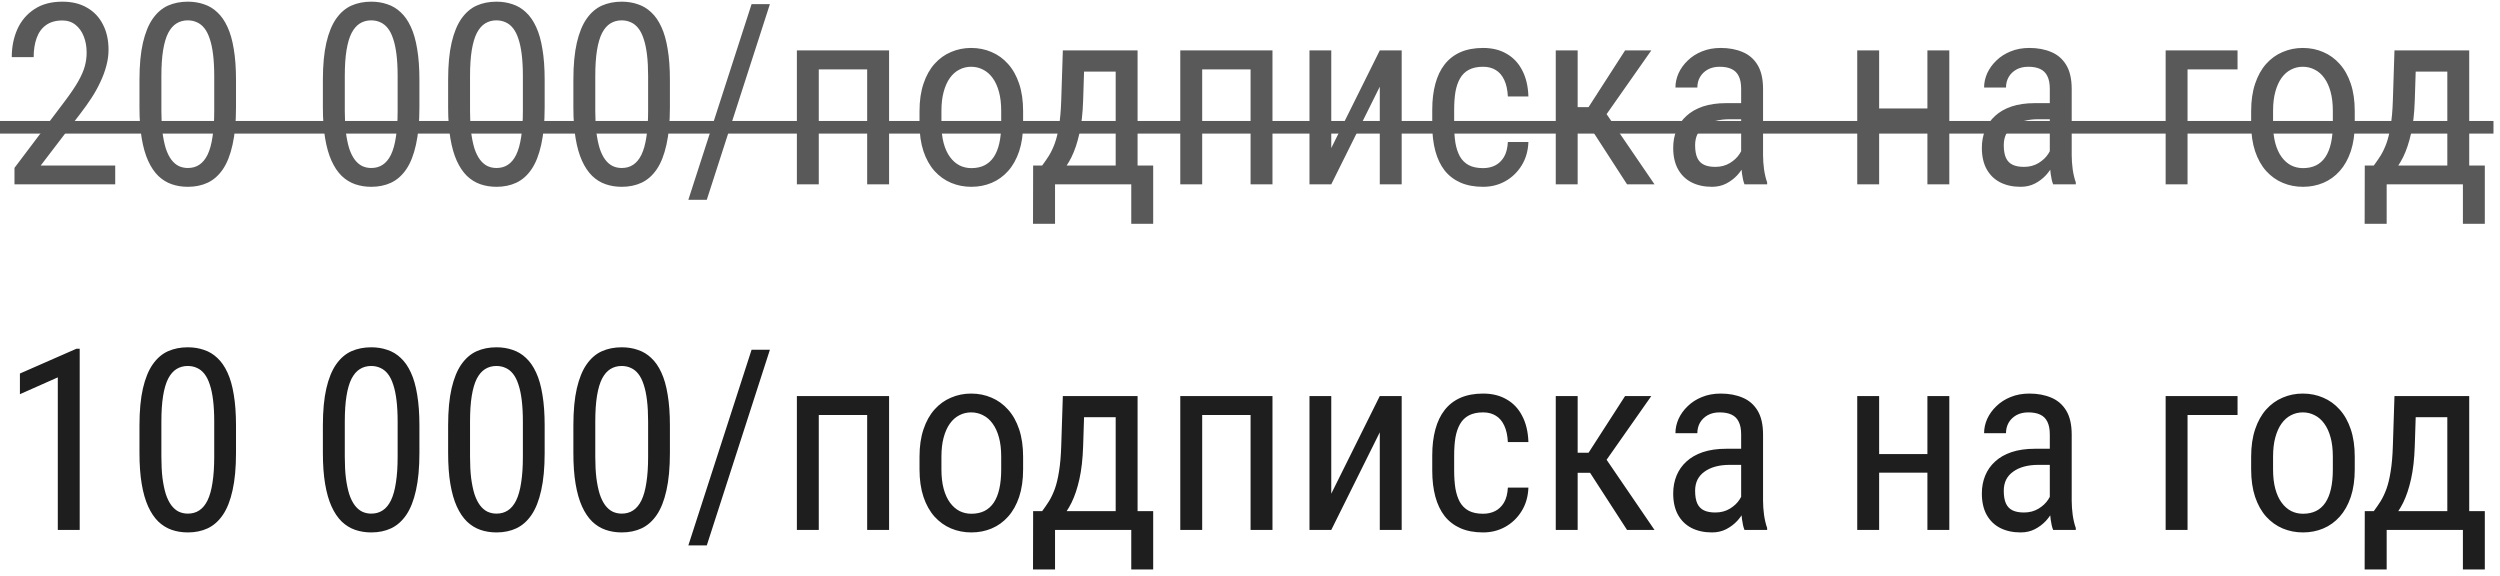 <?xml version="1.0" encoding="UTF-8"?> <svg xmlns="http://www.w3.org/2000/svg" width="217" height="50" viewBox="0 0 217 50" fill="none"><path d="M10.001 14.367V16H1.257V14.571L5.564 8.867C6.094 8.165 6.499 7.571 6.778 7.084C7.058 6.59 7.251 6.149 7.358 5.763C7.466 5.369 7.52 4.968 7.52 4.56C7.52 4.044 7.437 3.578 7.272 3.163C7.108 2.741 6.868 2.404 6.553 2.153C6.238 1.903 5.858 1.777 5.414 1.777C4.834 1.777 4.358 1.913 3.985 2.186C3.62 2.451 3.352 2.823 3.18 3.303C3.008 3.783 2.922 4.334 2.922 4.957H1.021C1.021 4.076 1.182 3.271 1.504 2.54C1.833 1.81 2.324 1.229 2.976 0.8C3.627 0.363 4.44 0.145 5.414 0.145C6.252 0.145 6.968 0.32 7.562 0.671C8.164 1.015 8.622 1.502 8.938 2.132C9.26 2.755 9.421 3.485 9.421 4.323C9.421 4.782 9.356 5.247 9.228 5.72C9.106 6.185 8.934 6.651 8.712 7.116C8.497 7.582 8.243 8.04 7.949 8.491C7.656 8.942 7.34 9.386 7.004 9.823L3.534 14.367H10.001ZM20.485 6.934V9.318C20.485 10.6 20.385 11.682 20.185 12.562C19.991 13.443 19.712 14.152 19.347 14.69C18.981 15.227 18.541 15.617 18.025 15.86C17.517 16.097 16.944 16.215 16.307 16.215C15.805 16.215 15.336 16.14 14.899 15.989C14.47 15.839 14.083 15.599 13.739 15.27C13.396 14.933 13.102 14.496 12.858 13.959C12.615 13.422 12.429 12.77 12.3 12.004C12.171 11.238 12.106 10.342 12.106 9.318V6.934C12.106 5.652 12.207 4.577 12.407 3.711C12.608 2.844 12.891 2.15 13.256 1.627C13.628 1.097 14.069 0.717 14.577 0.488C15.093 0.259 15.666 0.145 16.296 0.145C16.804 0.145 17.273 0.22 17.703 0.37C18.14 0.513 18.527 0.746 18.863 1.068C19.207 1.383 19.501 1.806 19.744 2.336C19.988 2.859 20.17 3.5 20.292 4.259C20.421 5.018 20.485 5.91 20.485 6.934ZM18.595 9.641V6.601C18.595 5.899 18.562 5.283 18.498 4.753C18.434 4.216 18.337 3.757 18.208 3.378C18.086 2.998 17.932 2.69 17.746 2.454C17.56 2.218 17.345 2.046 17.102 1.938C16.858 1.824 16.59 1.767 16.296 1.767C15.931 1.767 15.605 1.856 15.318 2.035C15.039 2.207 14.799 2.483 14.599 2.862C14.405 3.242 14.258 3.74 14.158 4.355C14.058 4.971 14.008 5.72 14.008 6.601V9.641C14.008 10.342 14.04 10.962 14.104 11.499C14.176 12.036 14.273 12.502 14.395 12.896C14.523 13.282 14.681 13.601 14.867 13.852C15.053 14.102 15.268 14.288 15.512 14.41C15.755 14.525 16.02 14.582 16.307 14.582C16.686 14.582 17.016 14.489 17.295 14.303C17.581 14.117 17.821 13.826 18.015 13.433C18.208 13.032 18.351 12.52 18.444 11.896C18.545 11.266 18.595 10.514 18.595 9.641ZM36.405 6.934V9.318C36.405 10.6 36.305 11.682 36.105 12.562C35.911 13.443 35.632 14.152 35.267 14.69C34.901 15.227 34.461 15.617 33.945 15.86C33.437 16.097 32.864 16.215 32.227 16.215C31.725 16.215 31.256 16.14 30.819 15.989C30.39 15.839 30.003 15.599 29.659 15.27C29.315 14.933 29.022 14.496 28.778 13.959C28.535 13.422 28.349 12.77 28.22 12.004C28.091 11.238 28.026 10.342 28.026 9.318V6.934C28.026 5.652 28.127 4.577 28.327 3.711C28.528 2.844 28.811 2.15 29.176 1.627C29.548 1.097 29.989 0.717 30.497 0.488C31.013 0.259 31.586 0.145 32.216 0.145C32.724 0.145 33.193 0.22 33.623 0.37C34.06 0.513 34.447 0.746 34.783 1.068C35.127 1.383 35.421 1.806 35.664 2.336C35.908 2.859 36.09 3.5 36.212 4.259C36.341 5.018 36.405 5.91 36.405 6.934ZM34.515 9.641V6.601C34.515 5.899 34.482 5.283 34.418 4.753C34.353 4.216 34.257 3.757 34.128 3.378C34.006 2.998 33.852 2.69 33.666 2.454C33.48 2.218 33.265 2.046 33.022 1.938C32.778 1.824 32.509 1.767 32.216 1.767C31.851 1.767 31.525 1.856 31.238 2.035C30.959 2.207 30.719 2.483 30.519 2.862C30.325 3.242 30.178 3.74 30.078 4.355C29.978 4.971 29.928 5.72 29.928 6.601V9.641C29.928 10.342 29.96 10.962 30.024 11.499C30.096 12.036 30.193 12.502 30.314 12.896C30.443 13.282 30.601 13.601 30.787 13.852C30.973 14.102 31.188 14.288 31.432 14.41C31.675 14.525 31.94 14.582 32.227 14.582C32.606 14.582 32.935 14.489 33.215 14.303C33.501 14.117 33.741 13.826 33.935 13.433C34.128 13.032 34.271 12.52 34.364 11.896C34.465 11.266 34.515 10.514 34.515 9.641ZM47.276 6.934V9.318C47.276 10.6 47.176 11.682 46.976 12.562C46.782 13.443 46.503 14.152 46.138 14.69C45.773 15.227 45.332 15.617 44.816 15.86C44.308 16.097 43.735 16.215 43.098 16.215C42.596 16.215 42.127 16.14 41.69 15.989C41.261 15.839 40.874 15.599 40.53 15.27C40.187 14.933 39.893 14.496 39.649 13.959C39.406 13.422 39.22 12.77 39.091 12.004C38.962 11.238 38.898 10.342 38.898 9.318V6.934C38.898 5.652 38.998 4.577 39.198 3.711C39.399 2.844 39.682 2.15 40.047 1.627C40.419 1.097 40.86 0.717 41.368 0.488C41.884 0.259 42.457 0.145 43.087 0.145C43.595 0.145 44.065 0.22 44.494 0.37C44.931 0.513 45.318 0.746 45.654 1.068C45.998 1.383 46.292 1.806 46.535 2.336C46.779 2.859 46.961 3.5 47.083 4.259C47.212 5.018 47.276 5.91 47.276 6.934ZM45.386 9.641V6.601C45.386 5.899 45.353 5.283 45.289 4.753C45.225 4.216 45.128 3.757 44.999 3.378C44.877 2.998 44.723 2.69 44.537 2.454C44.351 2.218 44.136 2.046 43.893 1.938C43.649 1.824 43.38 1.767 43.087 1.767C42.722 1.767 42.396 1.856 42.109 2.035C41.83 2.207 41.59 2.483 41.39 2.862C41.196 3.242 41.05 3.74 40.949 4.355C40.849 4.971 40.799 5.72 40.799 6.601V9.641C40.799 10.342 40.831 10.962 40.895 11.499C40.967 12.036 41.064 12.502 41.185 12.896C41.315 13.282 41.472 13.601 41.658 13.852C41.844 14.102 42.059 14.288 42.303 14.41C42.546 14.525 42.811 14.582 43.098 14.582C43.477 14.582 43.807 14.489 44.086 14.303C44.372 14.117 44.612 13.826 44.806 13.433C44.999 13.032 45.142 12.52 45.235 11.896C45.336 11.266 45.386 10.514 45.386 9.641ZM58.148 6.934V9.318C58.148 10.6 58.047 11.682 57.847 12.562C57.653 13.443 57.374 14.152 57.009 14.69C56.644 15.227 56.203 15.617 55.688 15.86C55.179 16.097 54.606 16.215 53.969 16.215C53.467 16.215 52.998 16.14 52.562 15.989C52.132 15.839 51.745 15.599 51.401 15.27C51.058 14.933 50.764 14.496 50.52 13.959C50.277 13.422 50.091 12.77 49.962 12.004C49.833 11.238 49.769 10.342 49.769 9.318V6.934C49.769 5.652 49.869 4.577 50.069 3.711C50.27 2.844 50.553 2.15 50.918 1.627C51.29 1.097 51.731 0.717 52.239 0.488C52.755 0.259 53.328 0.145 53.958 0.145C54.467 0.145 54.935 0.22 55.365 0.37C55.802 0.513 56.189 0.746 56.525 1.068C56.869 1.383 57.163 1.806 57.406 2.336C57.65 2.859 57.832 3.5 57.954 4.259C58.083 5.018 58.148 5.91 58.148 6.934ZM56.257 9.641V6.601C56.257 5.899 56.225 5.283 56.16 4.753C56.096 4.216 55.999 3.757 55.87 3.378C55.748 2.998 55.594 2.69 55.408 2.454C55.222 2.218 55.007 2.046 54.764 1.938C54.52 1.824 54.252 1.767 53.958 1.767C53.593 1.767 53.267 1.856 52.98 2.035C52.701 2.207 52.461 2.483 52.261 2.862C52.067 3.242 51.921 3.74 51.82 4.355C51.72 4.971 51.67 5.72 51.67 6.601V9.641C51.67 10.342 51.702 10.962 51.767 11.499C51.838 12.036 51.935 12.502 52.057 12.896C52.185 13.282 52.343 13.601 52.529 13.852C52.715 14.102 52.93 14.288 53.174 14.41C53.417 14.525 53.682 14.582 53.969 14.582C54.348 14.582 54.678 14.489 54.957 14.303C55.243 14.117 55.483 13.826 55.677 13.433C55.87 13.032 56.013 12.52 56.106 11.896C56.207 11.266 56.257 10.514 56.257 9.641ZM66.827 0.359L61.349 17.343H59.748L65.237 0.359H66.827ZM75.464 4.377V6.021H70.823V4.377H75.464ZM71.07 4.377V16H69.169V4.377H71.07ZM77.172 4.377V16H75.27V4.377H77.172ZM79.814 10.747V9.641C79.814 8.738 79.929 7.947 80.158 7.267C80.387 6.579 80.706 6.006 81.114 5.548C81.522 5.09 81.999 4.746 82.543 4.517C83.087 4.28 83.671 4.162 84.294 4.162C84.931 4.162 85.522 4.28 86.066 4.517C86.611 4.746 87.087 5.09 87.495 5.548C87.91 6.006 88.233 6.579 88.462 7.267C88.691 7.947 88.806 8.738 88.806 9.641V10.747C88.806 11.649 88.691 12.444 88.462 13.132C88.233 13.812 87.914 14.382 87.506 14.84C87.098 15.298 86.621 15.642 86.077 15.871C85.533 16.1 84.946 16.215 84.315 16.215C83.685 16.215 83.098 16.1 82.554 15.871C82.009 15.642 81.53 15.298 81.114 14.84C80.706 14.382 80.387 13.812 80.158 13.132C79.929 12.444 79.814 11.649 79.814 10.747ZM81.716 9.641V10.747C81.716 11.384 81.78 11.943 81.909 12.423C82.038 12.903 82.221 13.304 82.457 13.626C82.693 13.948 82.969 14.192 83.284 14.356C83.599 14.514 83.943 14.593 84.315 14.593C84.745 14.593 85.121 14.514 85.443 14.356C85.773 14.192 86.045 13.948 86.26 13.626C86.475 13.304 86.636 12.903 86.743 12.423C86.851 11.943 86.904 11.384 86.904 10.747V9.641C86.904 9.003 86.84 8.448 86.711 7.976C86.582 7.496 86.399 7.095 86.163 6.772C85.927 6.443 85.647 6.2 85.325 6.042C85.01 5.877 84.666 5.795 84.294 5.795C83.929 5.795 83.588 5.877 83.273 6.042C82.958 6.2 82.683 6.443 82.446 6.772C82.217 7.095 82.038 7.496 81.909 7.976C81.78 8.448 81.716 9.003 81.716 9.641ZM92.254 4.377H94.155L94.016 8.728C93.98 9.83 93.872 10.783 93.693 11.585C93.514 12.387 93.285 13.071 93.006 13.637C92.727 14.195 92.412 14.664 92.061 15.044C91.71 15.424 91.344 15.742 90.965 16H90.041L90.084 14.378L90.46 14.367C90.668 14.088 90.865 13.801 91.051 13.508C91.237 13.207 91.405 12.852 91.556 12.444C91.706 12.029 91.828 11.524 91.921 10.93C92.021 10.328 92.086 9.594 92.114 8.728L92.254 4.377ZM92.694 4.377H98.742V16H96.841V6.214H92.694V4.377ZM89.676 14.367H100.096V19.427H98.194V16H91.577V19.427H89.665L89.676 14.367ZM108.743 4.377V6.021H104.103V4.377H108.743ZM104.35 4.377V16H102.448V4.377H104.35ZM110.451 4.377V16H108.55V4.377H110.451ZM115.554 12.852L119.765 4.377H121.666V16H119.765V7.524L115.554 16H113.663V4.377H115.554V12.852ZM128.734 14.593C129.114 14.593 129.458 14.518 129.766 14.367C130.081 14.21 130.339 13.966 130.539 13.637C130.74 13.3 130.854 12.863 130.883 12.326H132.666C132.637 13.1 132.44 13.78 132.075 14.367C131.717 14.947 131.244 15.402 130.657 15.731C130.077 16.054 129.436 16.215 128.734 16.215C127.982 16.215 127.327 16.093 126.769 15.85C126.217 15.606 125.759 15.255 125.394 14.797C125.035 14.331 124.767 13.769 124.588 13.11C124.409 12.444 124.319 11.689 124.319 10.844V9.533C124.319 8.688 124.409 7.936 124.588 7.277C124.767 6.611 125.035 6.049 125.394 5.591C125.759 5.125 126.217 4.771 126.769 4.527C127.327 4.284 127.982 4.162 128.734 4.162C129.522 4.162 130.202 4.33 130.775 4.667C131.355 4.996 131.807 5.476 132.129 6.106C132.458 6.729 132.637 7.485 132.666 8.373H130.883C130.854 7.8 130.75 7.324 130.571 6.944C130.392 6.558 130.149 6.271 129.841 6.085C129.533 5.892 129.164 5.795 128.734 5.795C128.233 5.795 127.818 5.884 127.488 6.063C127.166 6.235 126.912 6.486 126.726 6.815C126.539 7.145 126.407 7.539 126.328 7.997C126.257 8.455 126.221 8.967 126.221 9.533V10.844C126.221 11.409 126.257 11.925 126.328 12.391C126.407 12.849 126.536 13.243 126.715 13.572C126.901 13.902 127.159 14.156 127.488 14.335C127.818 14.507 128.233 14.593 128.734 14.593ZM136.941 4.377V16H135.04V4.377H136.941ZM143.333 4.377L138.66 11.037H136.308L136.007 9.297H137.887L141.056 4.377H143.333ZM141.228 16L137.822 10.736L139.036 9.297L143.612 16H141.228ZM151.132 14.013V7.707C151.132 7.249 151.06 6.88 150.917 6.601C150.781 6.321 150.573 6.117 150.294 5.988C150.022 5.859 149.678 5.795 149.263 5.795C148.862 5.795 148.514 5.877 148.221 6.042C147.934 6.207 147.712 6.425 147.555 6.697C147.404 6.969 147.329 7.27 147.329 7.6H145.428C145.428 7.184 145.517 6.772 145.696 6.364C145.882 5.956 146.147 5.587 146.491 5.258C146.835 4.921 147.247 4.656 147.727 4.463C148.214 4.262 148.758 4.162 149.359 4.162C150.076 4.162 150.709 4.28 151.261 4.517C151.812 4.746 152.245 5.122 152.561 5.645C152.876 6.167 153.033 6.862 153.033 7.729V13.465C153.033 13.852 153.062 14.263 153.119 14.7C153.184 15.137 153.273 15.513 153.388 15.828V16H151.422C151.329 15.771 151.257 15.466 151.207 15.087C151.157 14.7 151.132 14.342 151.132 14.013ZM151.433 8.953L151.454 10.35H150.133C149.682 10.35 149.27 10.4 148.897 10.5C148.532 10.6 148.217 10.747 147.952 10.94C147.687 11.127 147.483 11.359 147.34 11.639C147.204 11.918 147.136 12.237 147.136 12.595C147.136 13.06 147.2 13.433 147.329 13.712C147.458 13.984 147.651 14.181 147.909 14.303C148.167 14.425 148.493 14.485 148.887 14.485C149.367 14.485 149.789 14.374 150.154 14.152C150.52 13.93 150.802 13.662 151.003 13.347C151.211 13.032 151.307 12.738 151.293 12.466L151.712 13.357C151.683 13.637 151.59 13.941 151.433 14.271C151.282 14.593 151.071 14.904 150.799 15.205C150.527 15.499 150.204 15.742 149.832 15.935C149.467 16.122 149.055 16.215 148.597 16.215C147.924 16.215 147.333 16.086 146.824 15.828C146.323 15.57 145.933 15.191 145.653 14.69C145.374 14.188 145.234 13.569 145.234 12.831C145.234 12.273 145.331 11.757 145.524 11.284C145.718 10.812 146.004 10.403 146.384 10.06C146.763 9.709 147.24 9.437 147.812 9.243C148.393 9.05 149.062 8.953 149.821 8.953H151.433ZM167.653 9.415V11.026H162.723V9.415H167.653ZM163.109 4.377V16H161.208V4.377H163.109ZM169.2 4.377V16H167.299V4.377H169.2ZM177.923 14.013V7.707C177.923 7.249 177.851 6.88 177.708 6.601C177.572 6.321 177.364 6.117 177.085 5.988C176.813 5.859 176.469 5.795 176.054 5.795C175.653 5.795 175.305 5.877 175.012 6.042C174.725 6.207 174.503 6.425 174.346 6.697C174.195 6.969 174.12 7.27 174.12 7.6H172.219C172.219 7.184 172.308 6.772 172.487 6.364C172.674 5.956 172.938 5.587 173.282 5.258C173.626 4.921 174.038 4.656 174.518 4.463C175.005 4.262 175.549 4.162 176.15 4.162C176.867 4.162 177.5 4.28 178.052 4.517C178.603 4.746 179.036 5.122 179.352 5.645C179.667 6.167 179.824 6.862 179.824 7.729V13.465C179.824 13.852 179.853 14.263 179.91 14.7C179.975 15.137 180.064 15.513 180.179 15.828V16H178.213C178.12 15.771 178.048 15.466 177.998 15.087C177.948 14.7 177.923 14.342 177.923 14.013ZM178.224 8.953L178.245 10.35H176.924C176.473 10.35 176.061 10.4 175.688 10.5C175.323 10.6 175.008 10.747 174.743 10.94C174.478 11.127 174.274 11.359 174.131 11.639C173.995 11.918 173.927 12.237 173.927 12.595C173.927 13.06 173.991 13.433 174.12 13.712C174.249 13.984 174.442 14.181 174.7 14.303C174.958 14.425 175.284 14.485 175.678 14.485C176.158 14.485 176.58 14.374 176.945 14.152C177.311 13.93 177.593 13.662 177.794 13.347C178.002 13.032 178.098 12.738 178.084 12.466L178.503 13.357C178.474 13.637 178.381 13.941 178.224 14.271C178.073 14.593 177.862 14.904 177.59 15.205C177.318 15.499 176.995 15.742 176.623 15.935C176.258 16.122 175.846 16.215 175.388 16.215C174.715 16.215 174.124 16.086 173.615 15.828C173.114 15.57 172.724 15.191 172.444 14.69C172.165 14.188 172.025 13.569 172.025 12.831C172.025 12.273 172.122 11.757 172.315 11.284C172.509 10.812 172.795 10.403 173.175 10.06C173.554 9.709 174.031 9.437 174.604 9.243C175.184 9.05 175.853 8.953 176.612 8.953H178.224ZM194.219 4.377V6.021H189.879V16H187.978V4.377H194.219ZM195.4 10.747V9.641C195.4 8.738 195.515 7.947 195.744 7.267C195.973 6.579 196.292 6.006 196.7 5.548C197.108 5.09 197.585 4.746 198.129 4.517C198.673 4.28 199.257 4.162 199.88 4.162C200.517 4.162 201.108 4.28 201.652 4.517C202.197 4.746 202.673 5.09 203.081 5.548C203.496 6.006 203.819 6.579 204.048 7.267C204.277 7.947 204.392 8.738 204.392 9.641V10.747C204.392 11.649 204.277 12.444 204.048 13.132C203.819 13.812 203.5 14.382 203.092 14.84C202.684 15.298 202.207 15.642 201.663 15.871C201.119 16.1 200.532 16.215 199.901 16.215C199.271 16.215 198.684 16.1 198.14 15.871C197.595 15.642 197.116 15.298 196.7 14.84C196.292 14.382 195.973 13.812 195.744 13.132C195.515 12.444 195.4 11.649 195.4 10.747ZM197.302 9.641V10.747C197.302 11.384 197.366 11.943 197.495 12.423C197.624 12.903 197.807 13.304 198.043 13.626C198.279 13.948 198.555 14.192 198.87 14.356C199.185 14.514 199.529 14.593 199.901 14.593C200.331 14.593 200.707 14.514 201.029 14.356C201.359 14.192 201.631 13.948 201.846 13.626C202.061 13.304 202.222 12.903 202.329 12.423C202.437 11.943 202.49 11.384 202.49 10.747V9.641C202.49 9.003 202.426 8.448 202.297 7.976C202.168 7.496 201.985 7.095 201.749 6.772C201.513 6.443 201.233 6.2 200.911 6.042C200.596 5.877 200.252 5.795 199.88 5.795C199.515 5.795 199.174 5.877 198.859 6.042C198.544 6.2 198.269 6.443 198.032 6.772C197.803 7.095 197.624 7.496 197.495 7.976C197.366 8.448 197.302 9.003 197.302 9.641ZM207.84 4.377H209.741L209.602 8.728C209.566 9.83 209.458 10.783 209.279 11.585C209.1 12.387 208.871 13.071 208.592 13.637C208.312 14.195 207.997 14.664 207.646 15.044C207.296 15.424 206.93 15.742 206.551 16H205.627L205.67 14.378L206.046 14.367C206.254 14.088 206.451 13.801 206.637 13.508C206.823 13.207 206.991 12.852 207.142 12.444C207.292 12.029 207.414 11.524 207.507 10.93C207.607 10.328 207.672 9.594 207.7 8.728L207.84 4.377ZM208.28 4.377H214.328V16H212.427V6.214H208.28V4.377ZM205.262 14.367H215.682V19.427H213.78V16H207.163V19.427H205.251L205.262 14.367Z" fill="#595959"></path><path d="M0 10.5H216.434V11.596H0V10.5Z" fill="#595959"></path><path d="M6.918 30.273V46H5.017V32.755L1.729 34.216V32.422L6.628 30.273H6.918ZM20.485 36.934V39.318C20.485 40.6 20.385 41.682 20.185 42.562C19.991 43.443 19.712 44.152 19.347 44.69C18.981 45.227 18.541 45.617 18.025 45.86C17.517 46.097 16.944 46.215 16.307 46.215C15.805 46.215 15.336 46.14 14.899 45.989C14.47 45.839 14.083 45.599 13.739 45.27C13.396 44.933 13.102 44.496 12.858 43.959C12.615 43.422 12.429 42.77 12.3 42.004C12.171 41.238 12.106 40.342 12.106 39.318V36.934C12.106 35.652 12.207 34.578 12.407 33.711C12.608 32.844 12.891 32.15 13.256 31.627C13.628 31.097 14.069 30.717 14.577 30.488C15.093 30.259 15.666 30.145 16.296 30.145C16.804 30.145 17.273 30.22 17.703 30.37C18.14 30.513 18.527 30.746 18.863 31.068C19.207 31.384 19.501 31.806 19.744 32.336C19.988 32.859 20.17 33.5 20.292 34.259C20.421 35.018 20.485 35.91 20.485 36.934ZM18.595 39.641V36.601C18.595 35.899 18.562 35.283 18.498 34.753C18.434 34.216 18.337 33.758 18.208 33.378C18.086 32.998 17.932 32.69 17.746 32.454C17.56 32.218 17.345 32.046 17.102 31.939C16.858 31.824 16.59 31.767 16.296 31.767C15.931 31.767 15.605 31.856 15.318 32.035C15.039 32.207 14.799 32.483 14.599 32.862C14.405 33.242 14.258 33.74 14.158 34.355C14.058 34.971 14.008 35.72 14.008 36.601V39.641C14.008 40.342 14.04 40.962 14.104 41.499C14.176 42.036 14.273 42.502 14.395 42.895C14.523 43.282 14.681 43.601 14.867 43.852C15.053 44.102 15.268 44.288 15.512 44.41C15.755 44.525 16.02 44.582 16.307 44.582C16.686 44.582 17.016 44.489 17.295 44.303C17.581 44.117 17.821 43.827 18.015 43.433C18.208 43.032 18.351 42.52 18.444 41.897C18.545 41.266 18.595 40.514 18.595 39.641ZM36.405 36.934V39.318C36.405 40.6 36.305 41.682 36.105 42.562C35.911 43.443 35.632 44.152 35.267 44.69C34.901 45.227 34.461 45.617 33.945 45.86C33.437 46.097 32.864 46.215 32.227 46.215C31.725 46.215 31.256 46.14 30.819 45.989C30.39 45.839 30.003 45.599 29.659 45.27C29.315 44.933 29.022 44.496 28.778 43.959C28.535 43.422 28.349 42.77 28.22 42.004C28.091 41.238 28.026 40.342 28.026 39.318V36.934C28.026 35.652 28.127 34.578 28.327 33.711C28.528 32.844 28.811 32.15 29.176 31.627C29.548 31.097 29.989 30.717 30.497 30.488C31.013 30.259 31.586 30.145 32.216 30.145C32.724 30.145 33.193 30.22 33.623 30.37C34.06 30.513 34.447 30.746 34.783 31.068C35.127 31.384 35.421 31.806 35.664 32.336C35.908 32.859 36.09 33.5 36.212 34.259C36.341 35.018 36.405 35.91 36.405 36.934ZM34.515 39.641V36.601C34.515 35.899 34.482 35.283 34.418 34.753C34.353 34.216 34.257 33.758 34.128 33.378C34.006 32.998 33.852 32.69 33.666 32.454C33.48 32.218 33.265 32.046 33.022 31.939C32.778 31.824 32.509 31.767 32.216 31.767C31.851 31.767 31.525 31.856 31.238 32.035C30.959 32.207 30.719 32.483 30.519 32.862C30.325 33.242 30.178 33.74 30.078 34.355C29.978 34.971 29.928 35.72 29.928 36.601V39.641C29.928 40.342 29.96 40.962 30.024 41.499C30.096 42.036 30.193 42.502 30.314 42.895C30.443 43.282 30.601 43.601 30.787 43.852C30.973 44.102 31.188 44.288 31.432 44.41C31.675 44.525 31.94 44.582 32.227 44.582C32.606 44.582 32.935 44.489 33.215 44.303C33.501 44.117 33.741 43.827 33.935 43.433C34.128 43.032 34.271 42.52 34.364 41.897C34.465 41.266 34.515 40.514 34.515 39.641ZM47.276 36.934V39.318C47.276 40.6 47.176 41.682 46.976 42.562C46.782 43.443 46.503 44.152 46.138 44.69C45.773 45.227 45.332 45.617 44.816 45.86C44.308 46.097 43.735 46.215 43.098 46.215C42.596 46.215 42.127 46.14 41.69 45.989C41.261 45.839 40.874 45.599 40.53 45.27C40.187 44.933 39.893 44.496 39.649 43.959C39.406 43.422 39.22 42.77 39.091 42.004C38.962 41.238 38.898 40.342 38.898 39.318V36.934C38.898 35.652 38.998 34.578 39.198 33.711C39.399 32.844 39.682 32.15 40.047 31.627C40.419 31.097 40.86 30.717 41.368 30.488C41.884 30.259 42.457 30.145 43.087 30.145C43.595 30.145 44.065 30.22 44.494 30.37C44.931 30.513 45.318 30.746 45.654 31.068C45.998 31.384 46.292 31.806 46.535 32.336C46.779 32.859 46.961 33.5 47.083 34.259C47.212 35.018 47.276 35.91 47.276 36.934ZM45.386 39.641V36.601C45.386 35.899 45.353 35.283 45.289 34.753C45.225 34.216 45.128 33.758 44.999 33.378C44.877 32.998 44.723 32.69 44.537 32.454C44.351 32.218 44.136 32.046 43.893 31.939C43.649 31.824 43.38 31.767 43.087 31.767C42.722 31.767 42.396 31.856 42.109 32.035C41.83 32.207 41.59 32.483 41.39 32.862C41.196 33.242 41.05 33.74 40.949 34.355C40.849 34.971 40.799 35.72 40.799 36.601V39.641C40.799 40.342 40.831 40.962 40.895 41.499C40.967 42.036 41.064 42.502 41.185 42.895C41.315 43.282 41.472 43.601 41.658 43.852C41.844 44.102 42.059 44.288 42.303 44.41C42.546 44.525 42.811 44.582 43.098 44.582C43.477 44.582 43.807 44.489 44.086 44.303C44.372 44.117 44.612 43.827 44.806 43.433C44.999 43.032 45.142 42.52 45.235 41.897C45.336 41.266 45.386 40.514 45.386 39.641ZM58.148 36.934V39.318C58.148 40.6 58.047 41.682 57.847 42.562C57.653 43.443 57.374 44.152 57.009 44.69C56.644 45.227 56.203 45.617 55.688 45.86C55.179 46.097 54.606 46.215 53.969 46.215C53.467 46.215 52.998 46.14 52.562 45.989C52.132 45.839 51.745 45.599 51.401 45.27C51.058 44.933 50.764 44.496 50.52 43.959C50.277 43.422 50.091 42.77 49.962 42.004C49.833 41.238 49.769 40.342 49.769 39.318V36.934C49.769 35.652 49.869 34.578 50.069 33.711C50.27 32.844 50.553 32.15 50.918 31.627C51.29 31.097 51.731 30.717 52.239 30.488C52.755 30.259 53.328 30.145 53.958 30.145C54.467 30.145 54.935 30.22 55.365 30.37C55.802 30.513 56.189 30.746 56.525 31.068C56.869 31.384 57.163 31.806 57.406 32.336C57.65 32.859 57.832 33.5 57.954 34.259C58.083 35.018 58.148 35.91 58.148 36.934ZM56.257 39.641V36.601C56.257 35.899 56.225 35.283 56.16 34.753C56.096 34.216 55.999 33.758 55.87 33.378C55.748 32.998 55.594 32.69 55.408 32.454C55.222 32.218 55.007 32.046 54.764 31.939C54.52 31.824 54.252 31.767 53.958 31.767C53.593 31.767 53.267 31.856 52.98 32.035C52.701 32.207 52.461 32.483 52.261 32.862C52.067 33.242 51.921 33.74 51.82 34.355C51.72 34.971 51.67 35.72 51.67 36.601V39.641C51.67 40.342 51.702 40.962 51.767 41.499C51.838 42.036 51.935 42.502 52.057 42.895C52.185 43.282 52.343 43.601 52.529 43.852C52.715 44.102 52.93 44.288 53.174 44.41C53.417 44.525 53.682 44.582 53.969 44.582C54.348 44.582 54.678 44.489 54.957 44.303C55.243 44.117 55.483 43.827 55.677 43.433C55.87 43.032 56.013 42.52 56.106 41.897C56.207 41.266 56.257 40.514 56.257 39.641ZM66.827 30.359L61.349 47.343H59.748L65.237 30.359H66.827ZM75.464 34.377V36.02H70.823V34.377H75.464ZM71.07 34.377V46H69.169V34.377H71.07ZM77.172 34.377V46H75.27V34.377H77.172ZM79.814 40.747V39.641C79.814 38.738 79.929 37.947 80.158 37.267C80.387 36.579 80.706 36.006 81.114 35.548C81.522 35.09 81.999 34.746 82.543 34.517C83.087 34.28 83.671 34.162 84.294 34.162C84.931 34.162 85.522 34.28 86.066 34.517C86.611 34.746 87.087 35.09 87.495 35.548C87.91 36.006 88.233 36.579 88.462 37.267C88.691 37.947 88.806 38.738 88.806 39.641V40.747C88.806 41.649 88.691 42.444 88.462 43.132C88.233 43.812 87.914 44.382 87.506 44.84C87.098 45.298 86.621 45.642 86.077 45.871C85.533 46.1 84.946 46.215 84.315 46.215C83.685 46.215 83.098 46.1 82.554 45.871C82.009 45.642 81.53 45.298 81.114 44.84C80.706 44.382 80.387 43.812 80.158 43.132C79.929 42.444 79.814 41.649 79.814 40.747ZM81.716 39.641V40.747C81.716 41.384 81.78 41.943 81.909 42.423C82.038 42.903 82.221 43.304 82.457 43.626C82.693 43.948 82.969 44.192 83.284 44.356C83.599 44.514 83.943 44.593 84.315 44.593C84.745 44.593 85.121 44.514 85.443 44.356C85.773 44.192 86.045 43.948 86.26 43.626C86.475 43.304 86.636 42.903 86.743 42.423C86.851 41.943 86.904 41.384 86.904 40.747V39.641C86.904 39.003 86.84 38.448 86.711 37.976C86.582 37.496 86.399 37.095 86.163 36.773C85.927 36.443 85.647 36.2 85.325 36.042C85.01 35.877 84.666 35.795 84.294 35.795C83.929 35.795 83.588 35.877 83.273 36.042C82.958 36.2 82.683 36.443 82.446 36.773C82.217 37.095 82.038 37.496 81.909 37.976C81.78 38.448 81.716 39.003 81.716 39.641ZM92.254 34.377H94.155L94.016 38.727C93.98 39.83 93.872 40.783 93.693 41.585C93.514 42.387 93.285 43.071 93.006 43.637C92.727 44.195 92.412 44.664 92.061 45.044C91.71 45.423 91.344 45.742 90.965 46H90.041L90.084 44.378L90.46 44.367C90.668 44.088 90.865 43.801 91.051 43.508C91.237 43.207 91.405 42.852 91.556 42.444C91.706 42.029 91.828 41.524 91.921 40.93C92.021 40.328 92.086 39.594 92.114 38.727L92.254 34.377ZM92.694 34.377H98.742V46H96.841V36.214H92.694V34.377ZM89.676 44.367H100.096V49.427H98.194V46H91.577V49.427H89.665L89.676 44.367ZM108.743 34.377V36.02H104.103V34.377H108.743ZM104.35 34.377V46H102.448V34.377H104.35ZM110.451 34.377V46H108.55V34.377H110.451ZM115.554 42.852L119.765 34.377H121.666V46H119.765V37.524L115.554 46H113.663V34.377H115.554V42.852ZM128.734 44.593C129.114 44.593 129.458 44.518 129.766 44.367C130.081 44.21 130.339 43.966 130.539 43.637C130.74 43.3 130.854 42.863 130.883 42.326H132.666C132.637 43.1 132.44 43.78 132.075 44.367C131.717 44.947 131.244 45.402 130.657 45.731C130.077 46.054 129.436 46.215 128.734 46.215C127.982 46.215 127.327 46.093 126.769 45.85C126.217 45.606 125.759 45.255 125.394 44.797C125.035 44.331 124.767 43.769 124.588 43.11C124.409 42.444 124.319 41.689 124.319 40.844V39.533C124.319 38.688 124.409 37.936 124.588 37.277C124.767 36.611 125.035 36.049 125.394 35.591C125.759 35.125 126.217 34.771 126.769 34.527C127.327 34.284 127.982 34.162 128.734 34.162C129.522 34.162 130.202 34.33 130.775 34.667C131.355 34.996 131.807 35.476 132.129 36.106C132.458 36.73 132.637 37.485 132.666 38.373H130.883C130.854 37.8 130.75 37.324 130.571 36.944C130.392 36.558 130.149 36.271 129.841 36.085C129.533 35.892 129.164 35.795 128.734 35.795C128.233 35.795 127.818 35.884 127.488 36.063C127.166 36.235 126.912 36.486 126.726 36.815C126.539 37.145 126.407 37.539 126.328 37.997C126.257 38.455 126.221 38.967 126.221 39.533V40.844C126.221 41.41 126.257 41.925 126.328 42.391C126.407 42.849 126.536 43.243 126.715 43.572C126.901 43.902 127.159 44.156 127.488 44.335C127.818 44.507 128.233 44.593 128.734 44.593ZM136.941 34.377V46H135.04V34.377H136.941ZM143.333 34.377L138.66 41.037H136.308L136.007 39.297H137.887L141.056 34.377H143.333ZM141.228 46L137.822 40.736L139.036 39.297L143.612 46H141.228ZM151.132 44.013V37.707C151.132 37.249 151.06 36.88 150.917 36.601C150.781 36.321 150.573 36.117 150.294 35.988C150.022 35.859 149.678 35.795 149.263 35.795C148.862 35.795 148.514 35.877 148.221 36.042C147.934 36.207 147.712 36.425 147.555 36.697C147.404 36.969 147.329 37.27 147.329 37.6H145.428C145.428 37.184 145.517 36.773 145.696 36.364C145.882 35.956 146.147 35.587 146.491 35.258C146.835 34.921 147.247 34.656 147.727 34.463C148.214 34.262 148.758 34.162 149.359 34.162C150.076 34.162 150.709 34.28 151.261 34.517C151.812 34.746 152.245 35.122 152.561 35.645C152.876 36.167 153.033 36.862 153.033 37.728V43.465C153.033 43.852 153.062 44.263 153.119 44.7C153.184 45.137 153.273 45.513 153.388 45.828V46H151.422C151.329 45.771 151.257 45.467 151.207 45.087C151.157 44.7 151.132 44.342 151.132 44.013ZM151.433 38.953L151.454 40.35H150.133C149.682 40.35 149.27 40.4 148.897 40.5C148.532 40.6 148.217 40.747 147.952 40.94C147.687 41.127 147.483 41.359 147.34 41.639C147.204 41.918 147.136 42.237 147.136 42.595C147.136 43.06 147.2 43.433 147.329 43.712C147.458 43.984 147.651 44.181 147.909 44.303C148.167 44.425 148.493 44.485 148.887 44.485C149.367 44.485 149.789 44.374 150.154 44.152C150.52 43.93 150.802 43.662 151.003 43.347C151.211 43.032 151.307 42.738 151.293 42.466L151.712 43.357C151.683 43.637 151.59 43.941 151.433 44.27C151.282 44.593 151.071 44.904 150.799 45.205C150.527 45.499 150.204 45.742 149.832 45.935C149.467 46.122 149.055 46.215 148.597 46.215C147.924 46.215 147.333 46.086 146.824 45.828C146.323 45.57 145.933 45.191 145.653 44.69C145.374 44.188 145.234 43.569 145.234 42.831C145.234 42.273 145.331 41.757 145.524 41.284C145.718 40.812 146.004 40.403 146.384 40.06C146.763 39.709 147.24 39.437 147.812 39.243C148.393 39.05 149.062 38.953 149.821 38.953H151.433ZM167.653 39.415V41.026H162.723V39.415H167.653ZM163.109 34.377V46H161.208V34.377H163.109ZM169.2 34.377V46H167.299V34.377H169.2ZM177.923 44.013V37.707C177.923 37.249 177.851 36.88 177.708 36.601C177.572 36.321 177.364 36.117 177.085 35.988C176.813 35.859 176.469 35.795 176.054 35.795C175.653 35.795 175.305 35.877 175.012 36.042C174.725 36.207 174.503 36.425 174.346 36.697C174.195 36.969 174.12 37.27 174.12 37.6H172.219C172.219 37.184 172.308 36.773 172.487 36.364C172.674 35.956 172.938 35.587 173.282 35.258C173.626 34.921 174.038 34.656 174.518 34.463C175.005 34.262 175.549 34.162 176.15 34.162C176.867 34.162 177.5 34.28 178.052 34.517C178.603 34.746 179.036 35.122 179.352 35.645C179.667 36.167 179.824 36.862 179.824 37.728V43.465C179.824 43.852 179.853 44.263 179.91 44.7C179.975 45.137 180.064 45.513 180.179 45.828V46H178.213C178.12 45.771 178.048 45.467 177.998 45.087C177.948 44.7 177.923 44.342 177.923 44.013ZM178.224 38.953L178.245 40.35H176.924C176.473 40.35 176.061 40.4 175.688 40.5C175.323 40.6 175.008 40.747 174.743 40.94C174.478 41.127 174.274 41.359 174.131 41.639C173.995 41.918 173.927 42.237 173.927 42.595C173.927 43.06 173.991 43.433 174.12 43.712C174.249 43.984 174.442 44.181 174.7 44.303C174.958 44.425 175.284 44.485 175.678 44.485C176.158 44.485 176.58 44.374 176.945 44.152C177.311 43.93 177.593 43.662 177.794 43.347C178.002 43.032 178.098 42.738 178.084 42.466L178.503 43.357C178.474 43.637 178.381 43.941 178.224 44.27C178.073 44.593 177.862 44.904 177.59 45.205C177.318 45.499 176.995 45.742 176.623 45.935C176.258 46.122 175.846 46.215 175.388 46.215C174.715 46.215 174.124 46.086 173.615 45.828C173.114 45.57 172.724 45.191 172.444 44.69C172.165 44.188 172.025 43.569 172.025 42.831C172.025 42.273 172.122 41.757 172.315 41.284C172.509 40.812 172.795 40.403 173.175 40.06C173.554 39.709 174.031 39.437 174.604 39.243C175.184 39.05 175.853 38.953 176.612 38.953H178.224ZM194.219 34.377V36.02H189.879V46H187.978V34.377H194.219ZM195.4 40.747V39.641C195.4 38.738 195.515 37.947 195.744 37.267C195.973 36.579 196.292 36.006 196.7 35.548C197.108 35.09 197.585 34.746 198.129 34.517C198.673 34.28 199.257 34.162 199.88 34.162C200.517 34.162 201.108 34.28 201.652 34.517C202.197 34.746 202.673 35.09 203.081 35.548C203.496 36.006 203.819 36.579 204.048 37.267C204.277 37.947 204.392 38.738 204.392 39.641V40.747C204.392 41.649 204.277 42.444 204.048 43.132C203.819 43.812 203.5 44.382 203.092 44.84C202.684 45.298 202.207 45.642 201.663 45.871C201.119 46.1 200.532 46.215 199.901 46.215C199.271 46.215 198.684 46.1 198.14 45.871C197.595 45.642 197.116 45.298 196.7 44.84C196.292 44.382 195.973 43.812 195.744 43.132C195.515 42.444 195.4 41.649 195.4 40.747ZM197.302 39.641V40.747C197.302 41.384 197.366 41.943 197.495 42.423C197.624 42.903 197.807 43.304 198.043 43.626C198.279 43.948 198.555 44.192 198.87 44.356C199.185 44.514 199.529 44.593 199.901 44.593C200.331 44.593 200.707 44.514 201.029 44.356C201.359 44.192 201.631 43.948 201.846 43.626C202.061 43.304 202.222 42.903 202.329 42.423C202.437 41.943 202.49 41.384 202.49 40.747V39.641C202.49 39.003 202.426 38.448 202.297 37.976C202.168 37.496 201.985 37.095 201.749 36.773C201.513 36.443 201.233 36.2 200.911 36.042C200.596 35.877 200.252 35.795 199.88 35.795C199.515 35.795 199.174 35.877 198.859 36.042C198.544 36.2 198.269 36.443 198.032 36.773C197.803 37.095 197.624 37.496 197.495 37.976C197.366 38.448 197.302 39.003 197.302 39.641ZM207.84 34.377H209.741L209.602 38.727C209.566 39.83 209.458 40.783 209.279 41.585C209.1 42.387 208.871 43.071 208.592 43.637C208.312 44.195 207.997 44.664 207.646 45.044C207.296 45.423 206.93 45.742 206.551 46H205.627L205.67 44.378L206.046 44.367C206.254 44.088 206.451 43.801 206.637 43.508C206.823 43.207 206.991 42.852 207.142 42.444C207.292 42.029 207.414 41.524 207.507 40.93C207.607 40.328 207.672 39.594 207.7 38.727L207.84 34.377ZM208.28 34.377H214.328V46H212.427V36.214H208.28V34.377ZM205.262 44.367H215.682V49.427H213.78V46H207.163V49.427H205.251L205.262 44.367Z" fill="#1E1E1E"></path></svg> 